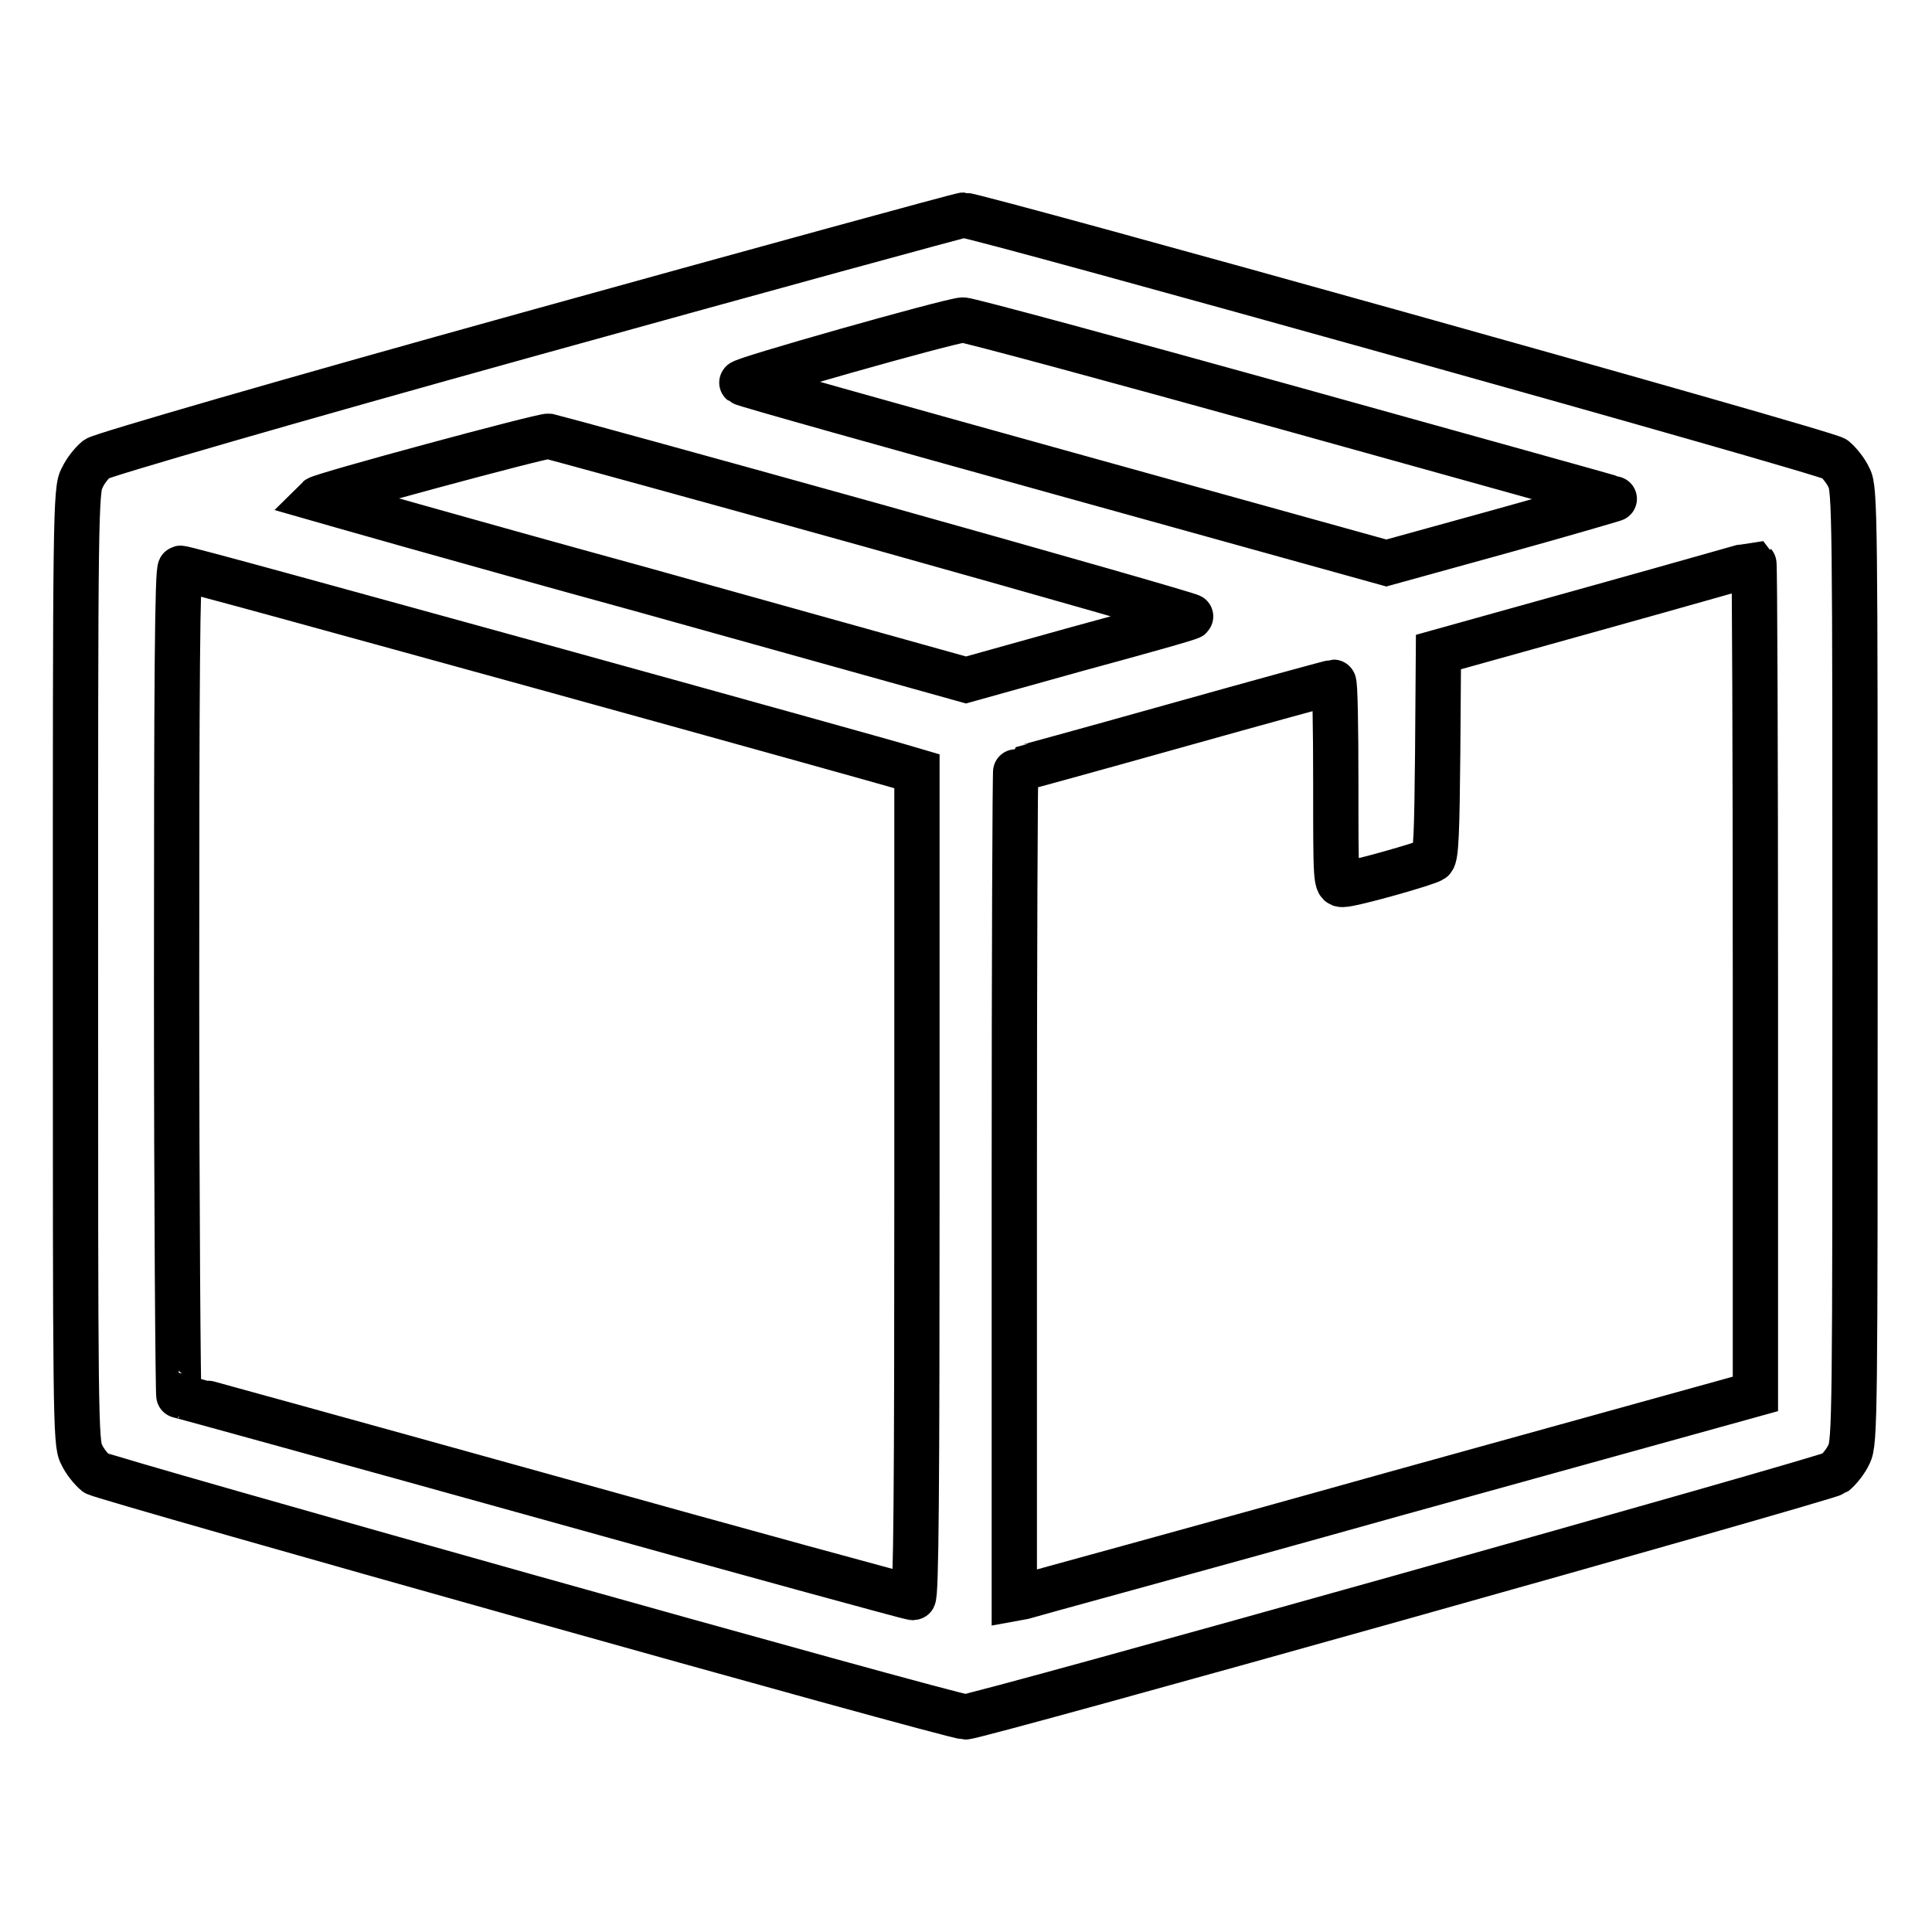 <?xml version="1.0" encoding="utf-8"?>
<!-- Svg Vector Icons : http://www.onlinewebfonts.com/icon -->
<!DOCTYPE svg PUBLIC "-//W3C//DTD SVG 1.1//EN" "http://www.w3.org/Graphics/SVG/1.1/DTD/svg11.dtd">
<svg version="1.1" xmlns="http://www.w3.org/2000/svg" xmlns:xlink="http://www.w3.org/1999/xlink" x="0px" y="0px" viewBox="0 0 256 256" enable-background="new 0 0 256 256" xml:space="preserve">
<g><g><g><path stroke-width="6" fill-opacity="0" stroke="#000000"  d="M70.4,44.2c-32.1,8.9-56.9,16.1-57.6,16.6c-0.6,0.5-1.5,1.6-1.9,2.5C10,64.7,10,68.7,10,128s0,63.3,0.8,64.7c0.4,0.9,1.3,2,1.9,2.5c1.1,0.7,113.5,32.3,115.2,32.3s114.2-31.6,115.2-32.3c0.6-0.5,1.5-1.6,1.9-2.5c0.8-1.5,0.8-5.5,0.8-64.7s0-63.3-0.8-64.7c-0.4-0.9-1.3-2-1.9-2.5c-1.2-0.9-113.7-32.3-115.4-32.3C127.3,28.5,101.4,35.6,70.4,44.2z M171.3,54.2c23.3,6.5,42.5,11.8,42.6,11.9c0.1,0-6.7,2-15,4.3l-15.2,4.2l-42.5-11.8c-23.4-6.5-42.7-11.9-42.9-12.1c-0.4-0.3,27.5-8.2,29.3-8.3C128.3,42.4,147.9,47.7,171.3,54.2z M115.9,69.7c23.2,6.5,42.1,11.9,41.9,12c-0.2,0.2-7,2.1-15.1,4.3L128,90.1l-43-12c-23.7-6.5-42.9-12-42.9-12c0.5-0.5,29.8-8.4,30.6-8.3C73.2,57.9,92.6,63.2,115.9,69.7z M232.6,129.7v55l-48,13.3c-26.4,7.4-48.5,13.4-49.1,13.6l-1.1,0.2v-54.9c0-30.2,0.1-54.9,0.2-54.9s9.6-2.6,21-5.8c11.4-3.2,20.9-5.8,21.1-5.8s0.3,6,0.3,13.4c0,13,0,13.4,0.9,13.4c1.3,0,11.2-2.8,11.9-3.3c0.5-0.4,0.6-3.9,0.7-14l0.1-13.5l20.8-5.8c11.5-3.2,20.9-5.9,21-5.9C232.5,74.8,232.6,99.5,232.6,129.7z M71.3,88.2c25.7,7.1,47.6,13.2,48.5,13.5l1.7,0.5V157c0,39.6-0.1,54.7-0.5,54.7c-0.3,0-22.3-6-48.8-13.4c-26.6-7.4-48.4-13.4-48.5-13.4c-0.1,0-0.3-24.7-0.3-54.8c0-39.7,0.1-54.8,0.5-54.8C24.2,75.2,45.5,81.1,71.3,88.2z"/></g></g></g>
</svg>